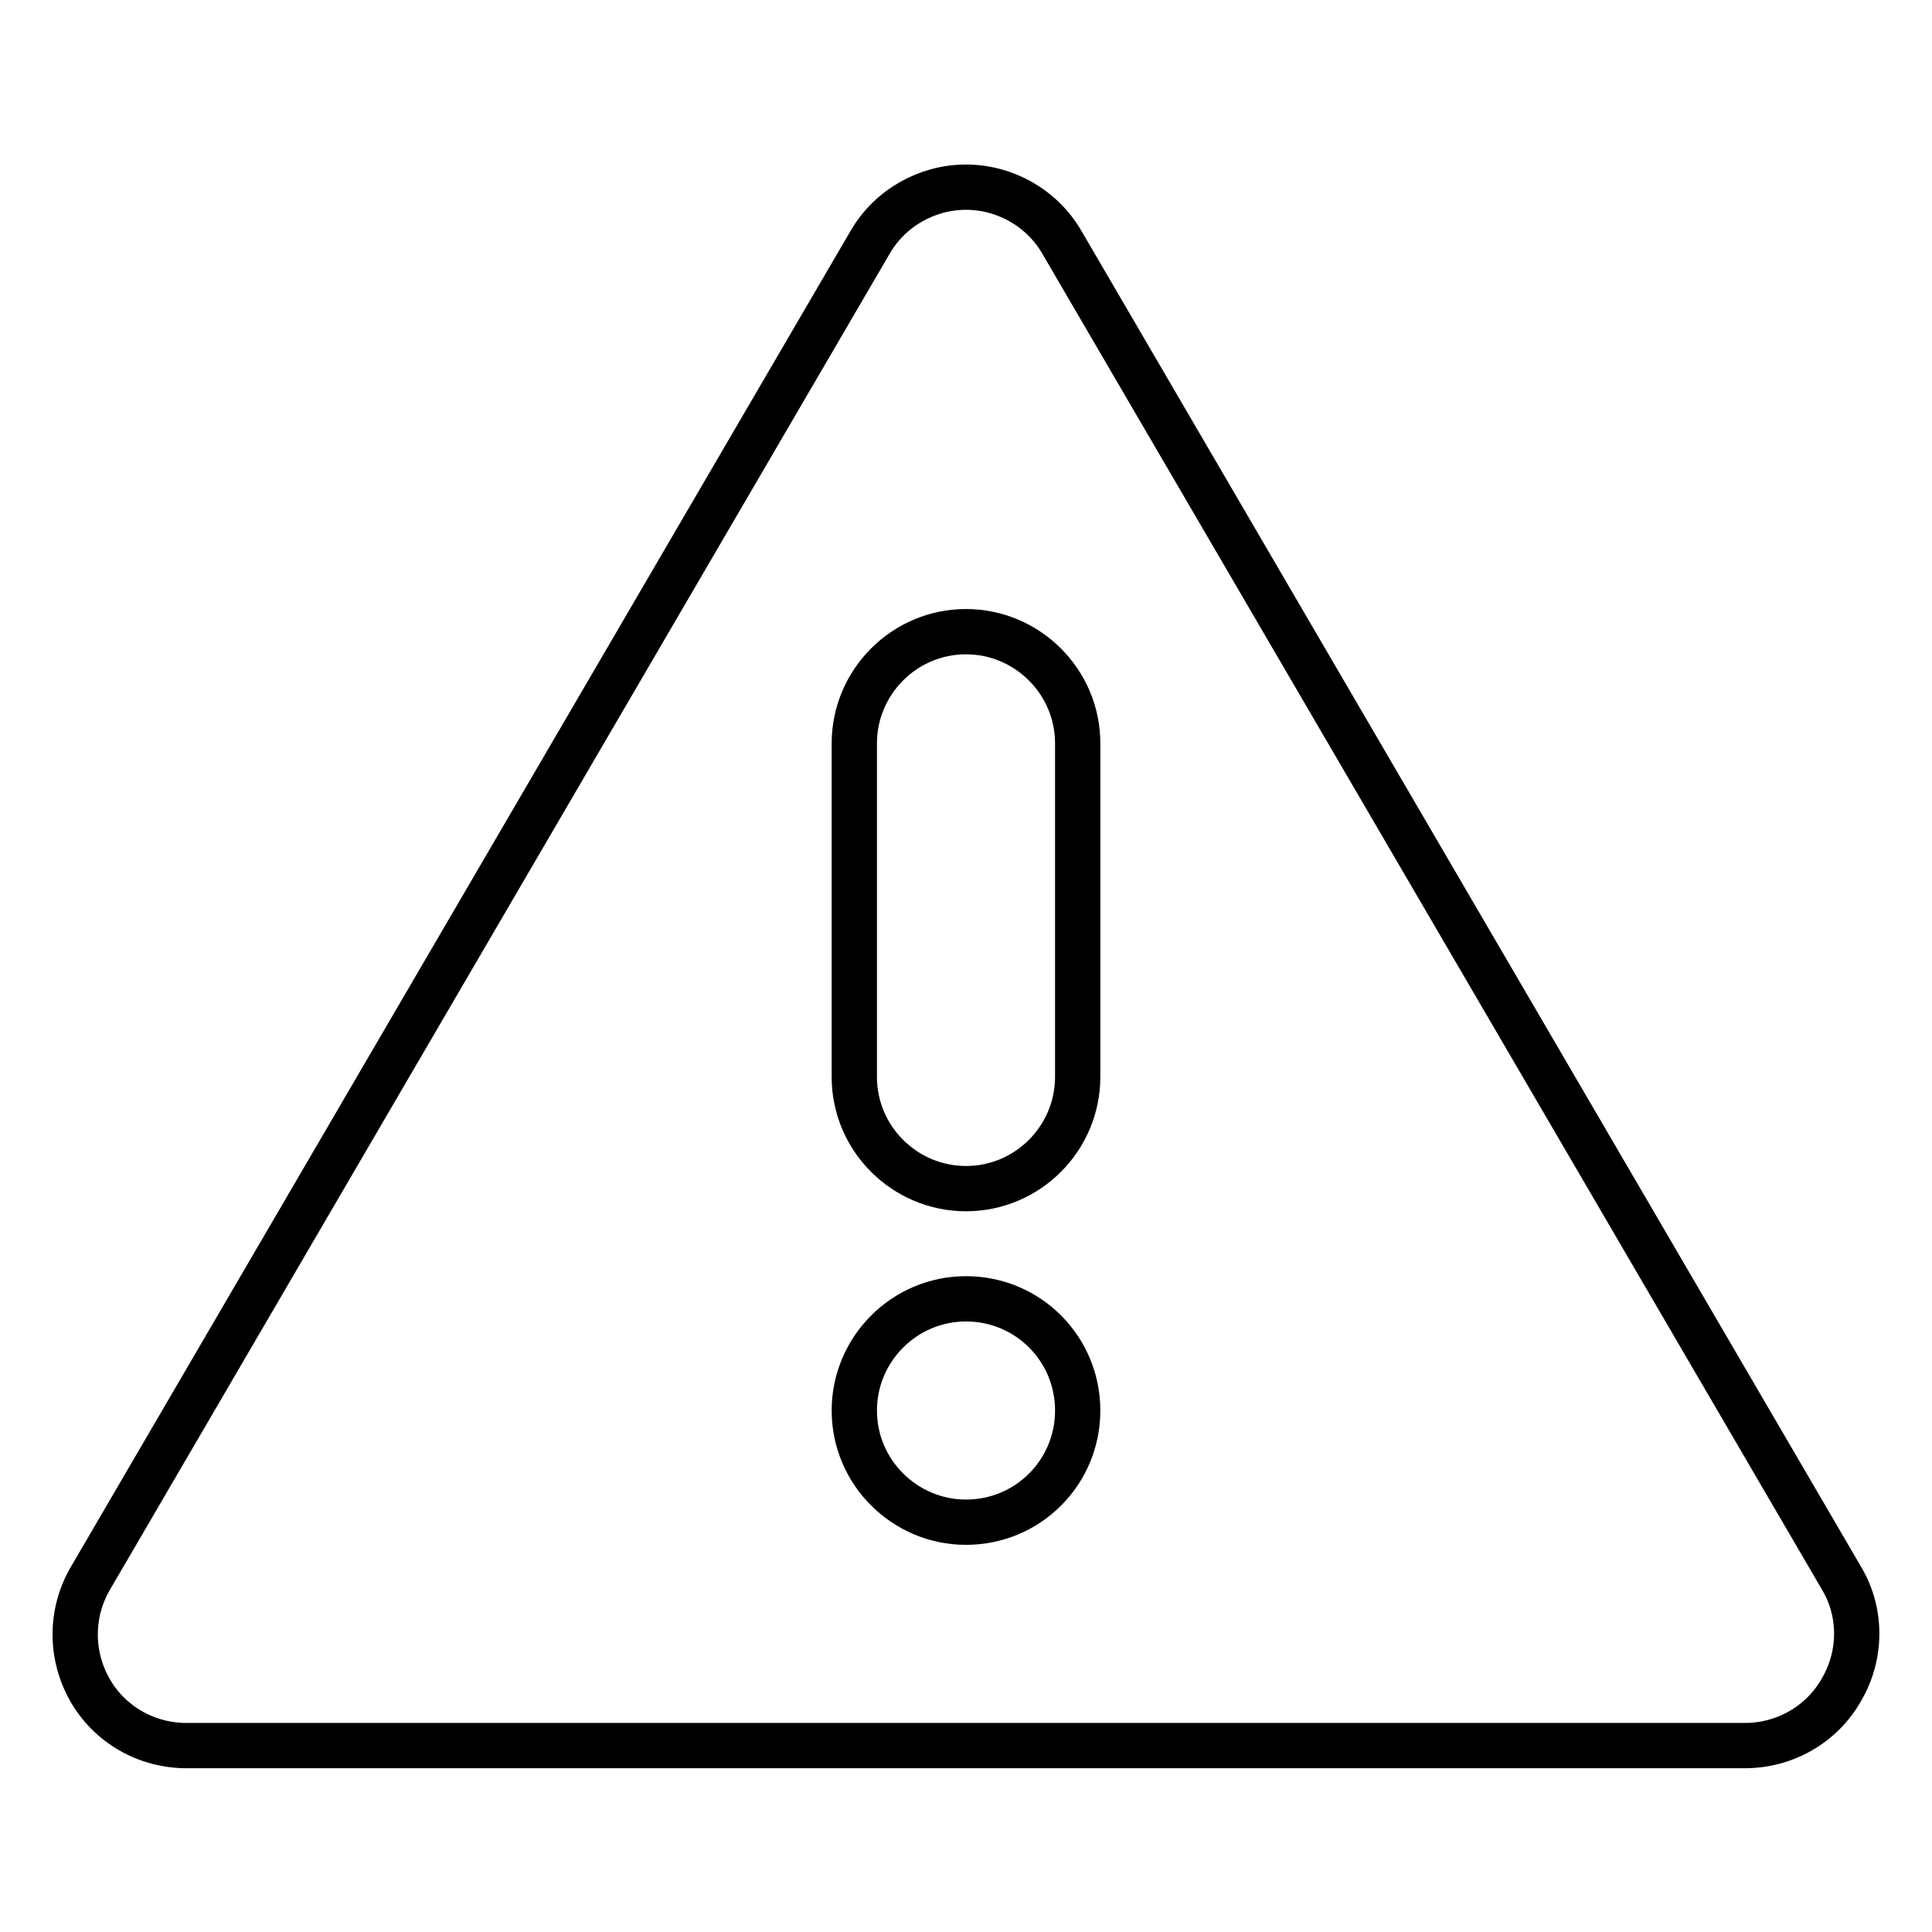 <?xml version="1.0" encoding="utf-8"?>
<!-- Svg Vector Icons : http://www.onlinewebfonts.com/icon -->
<!DOCTYPE svg PUBLIC "-//W3C//DTD SVG 1.1//EN" "http://www.w3.org/Graphics/SVG/1.1/DTD/svg11.dtd">
<svg version="1.1" xmlns="http://www.w3.org/2000/svg" xmlns:xlink="http://www.w3.org/1999/xlink" x="0px" y="0px" viewBox="0 0 256 256" enable-background="new 0 0 256 256" xml:space="preserve">
<g> <path stroke-width="6" fill-opacity="0" stroke="#000000"  d="M244,209.1l-103.3-177c-2.6-4.5-7.5-7.3-12.7-7.3c-5.2,0-10.1,2.8-12.7,7.3L12,209.1 c-2.7,4.6-2.7,10.2-0.1,14.8c2.6,4.6,7.5,7.4,12.8,7.4h206.5c5.3,0,10.2-2.8,12.8-7.4C246.7,219.3,246.7,213.6,244,209.1z  M128,201.7c-8.1,0-14.8-6.6-14.8-14.8c0-8.1,6.6-14.8,14.8-14.8c8.2,0,14.8,6.6,14.8,14.8C142.8,195.1,136.2,201.7,128,201.7z  M142.8,142.7c0,8.1-6.6,14.8-14.8,14.8c-8.1,0-14.8-6.6-14.8-14.8V98.5c0-8.1,6.6-14.8,14.8-14.8c8.1,0,14.8,6.6,14.8,14.8V142.7z "/></g>
</svg>
